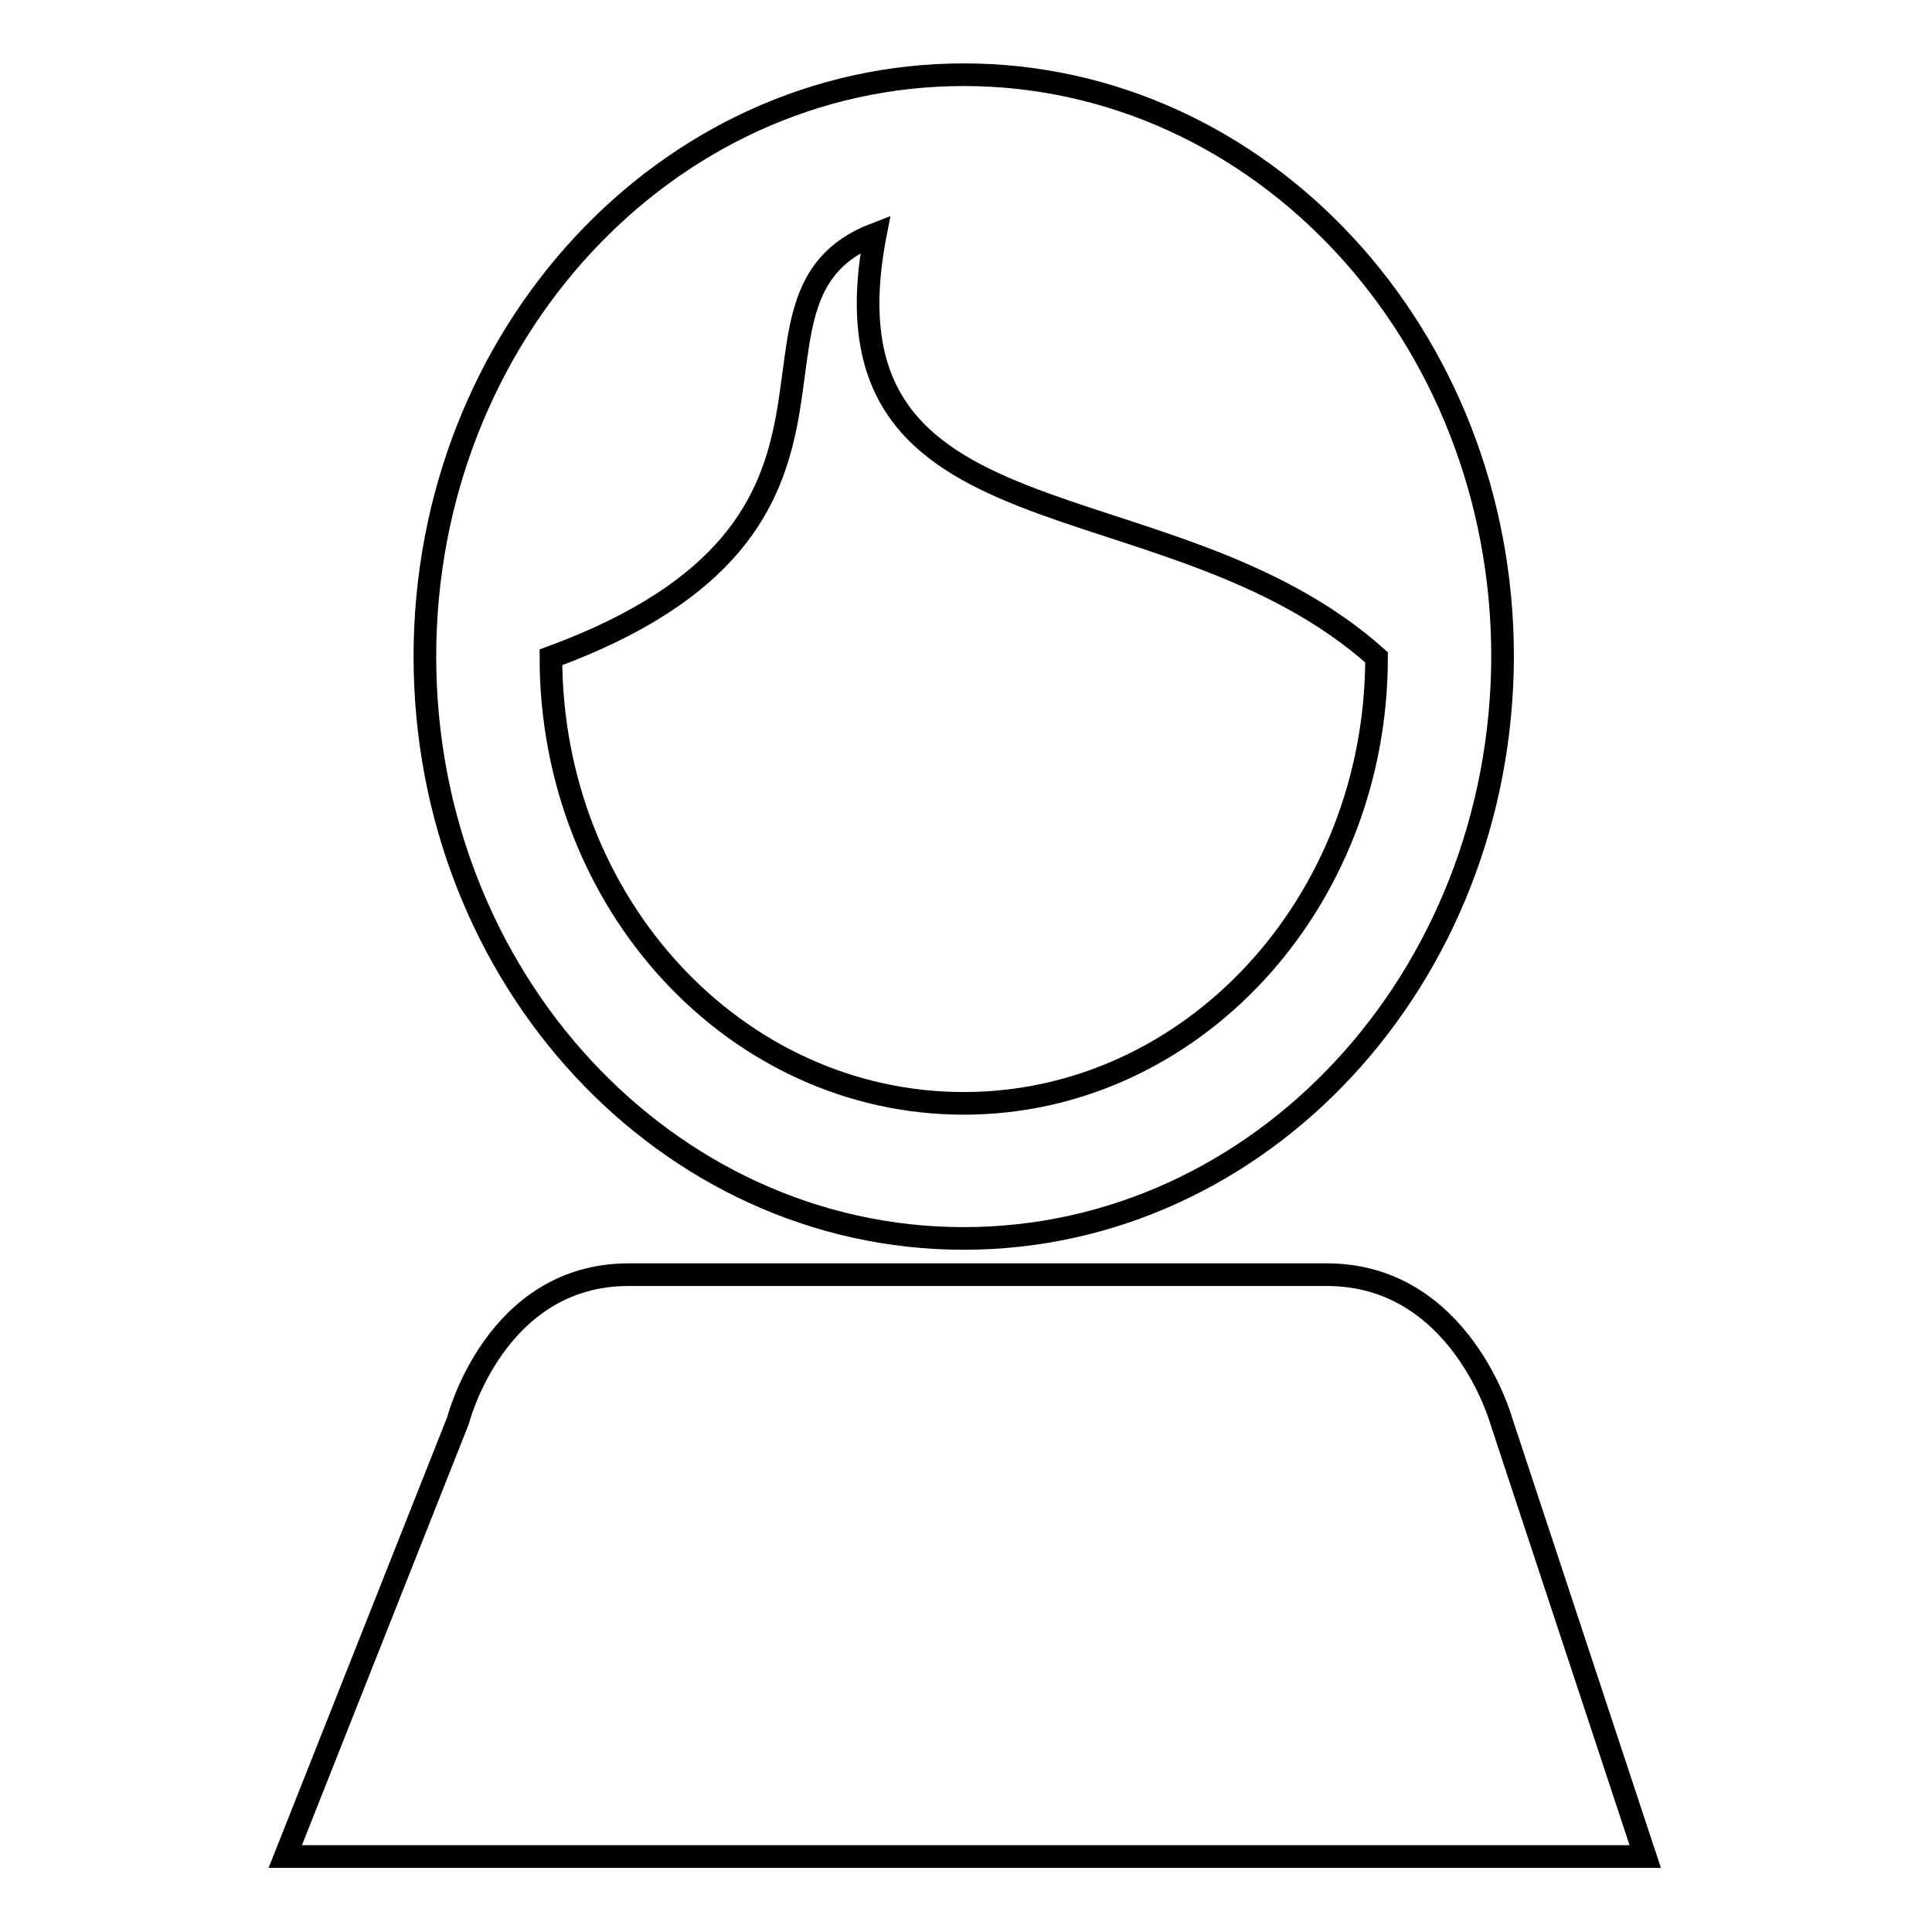 <?xml version="1.0" encoding="utf-8"?>
<!-- Svg Vector Icons : http://www.onlinewebfonts.com/icon -->
<!DOCTYPE svg PUBLIC "-//W3C//DTD SVG 1.1//EN" "http://www.w3.org/Graphics/SVG/1.1/DTD/svg11.dtd">
<svg version="1.1" xmlns="http://www.w3.org/2000/svg" xmlns:xlink="http://www.w3.org/1999/xlink" x="0px" y="0px" viewBox="0 0 256 256" enable-background="new 0 0 256 256" xml:space="preserve">
<g><g><path stroke-width="3" fill-opacity="0" stroke="#000000"  d="M37.8,246l22.9-57.8c0,0,4.9-19.3,22.6-19.3h92.5c17.7,0,23.1,19.3,23.1,19.3l19.1,57.8H37.8L37.8,246z M127.7,164.1c-39.4,0-71.4-34.5-71.4-77.1c0-42.6,32-77.1,71.4-77.1c39.4,0,71.4,34.5,71.4,77.1C199,129.6,167.1,164.1,127.7,164.1z M116,31c-21.9,8.4,4.9,38.5-43,56.1c0,32.7,24.5,59.1,54.7,59.1c30.2,0,54.7-26.5,54.7-59.1C154.5,62.2,107.7,73.7,116,31L116,31z"/></g></g>
</svg>